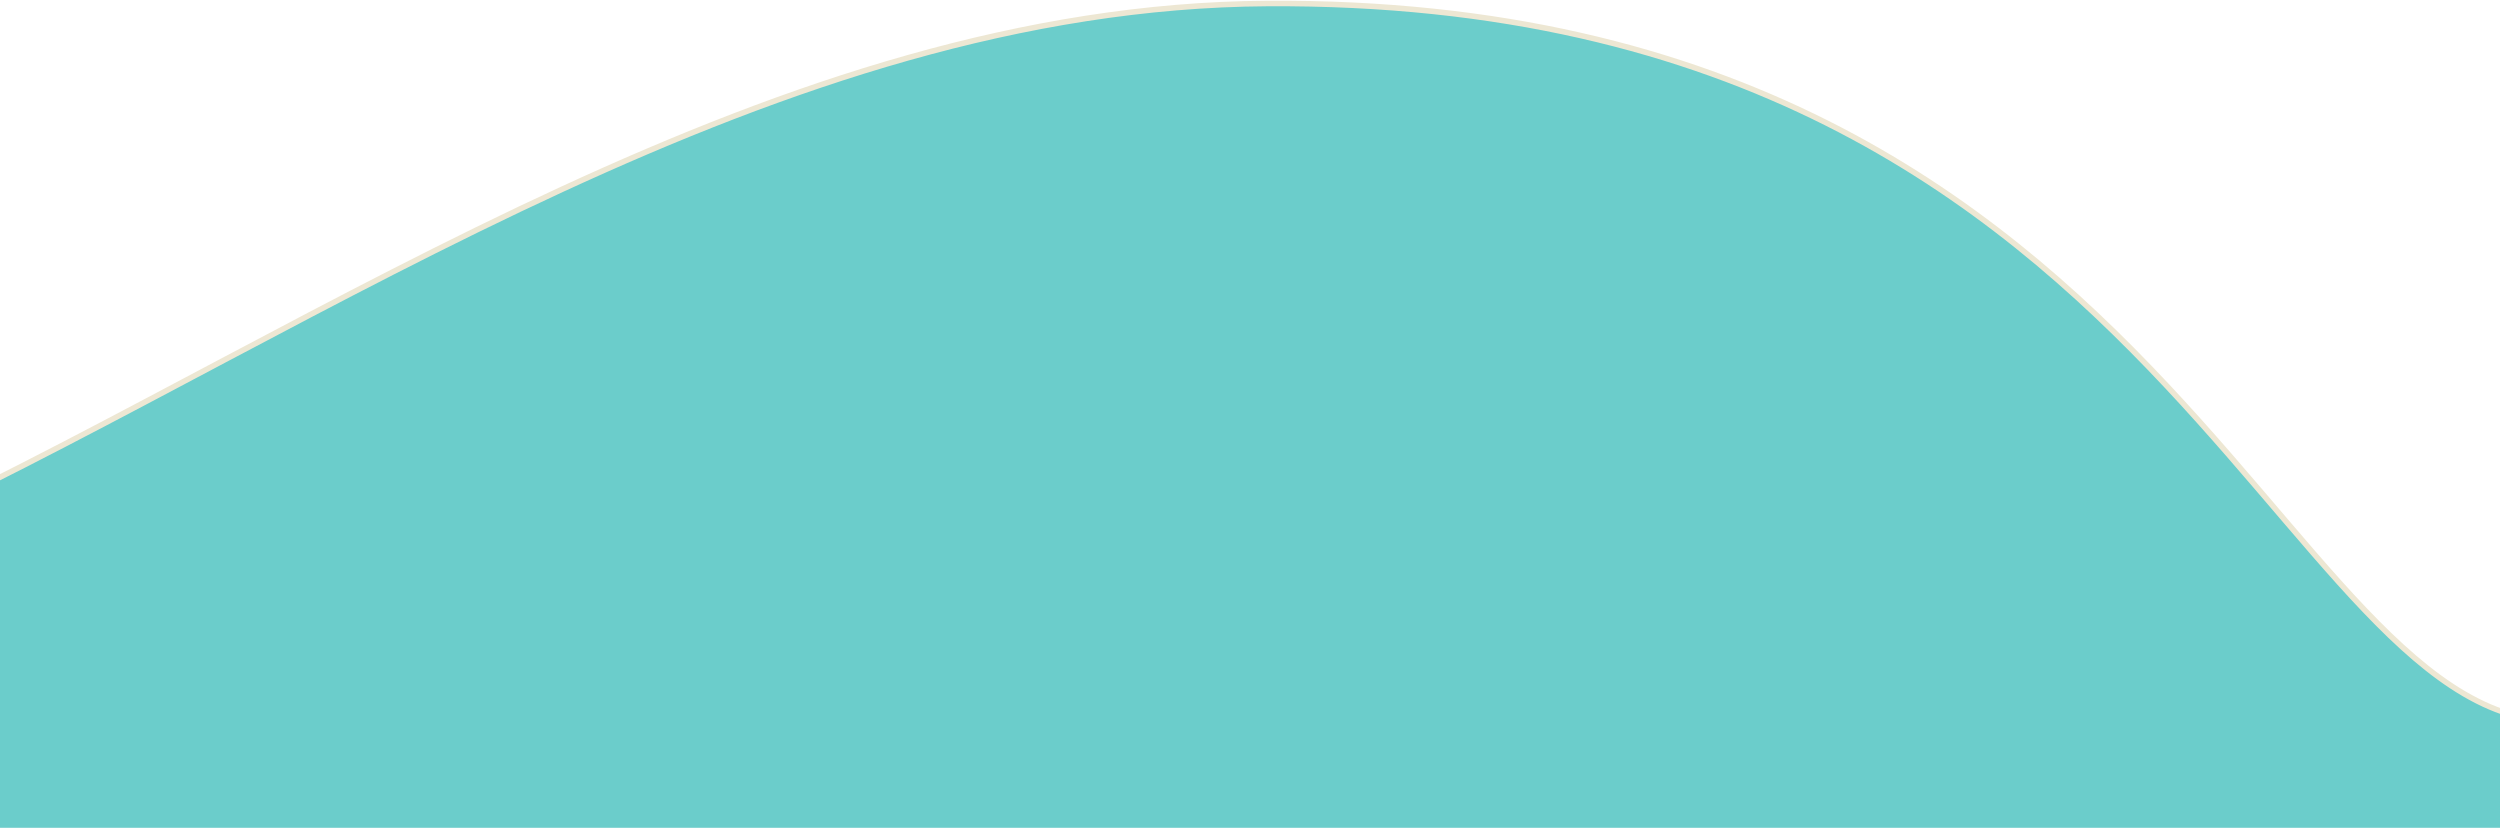 <svg width="450" height="149" viewBox="0 0 450 149" fill="none" xmlns="http://www.w3.org/2000/svg">
<path d="M467.791 128.999C411.159 142.184 396.716 -0.403 228.11 0.63C52.349 1.707 -96.407 228.331 -234.996 64.866C-240.109 124.945 -243.569 375.416 -225.792 334.928C-167.682 202.573 40.014 338.003 140.664 291.293C287.293 223.245 409.241 303.859 478.116 292.484C546.99 281.11 553.973 238.289 648.584 285.694C724.273 323.618 790.606 315.638 818.769 277.92L800.065 90.096C618.656 178.644 639.078 89.122 467.791 128.999Z" fill="#6BCDCB" stroke="#EDE7D3"/>
</svg>
